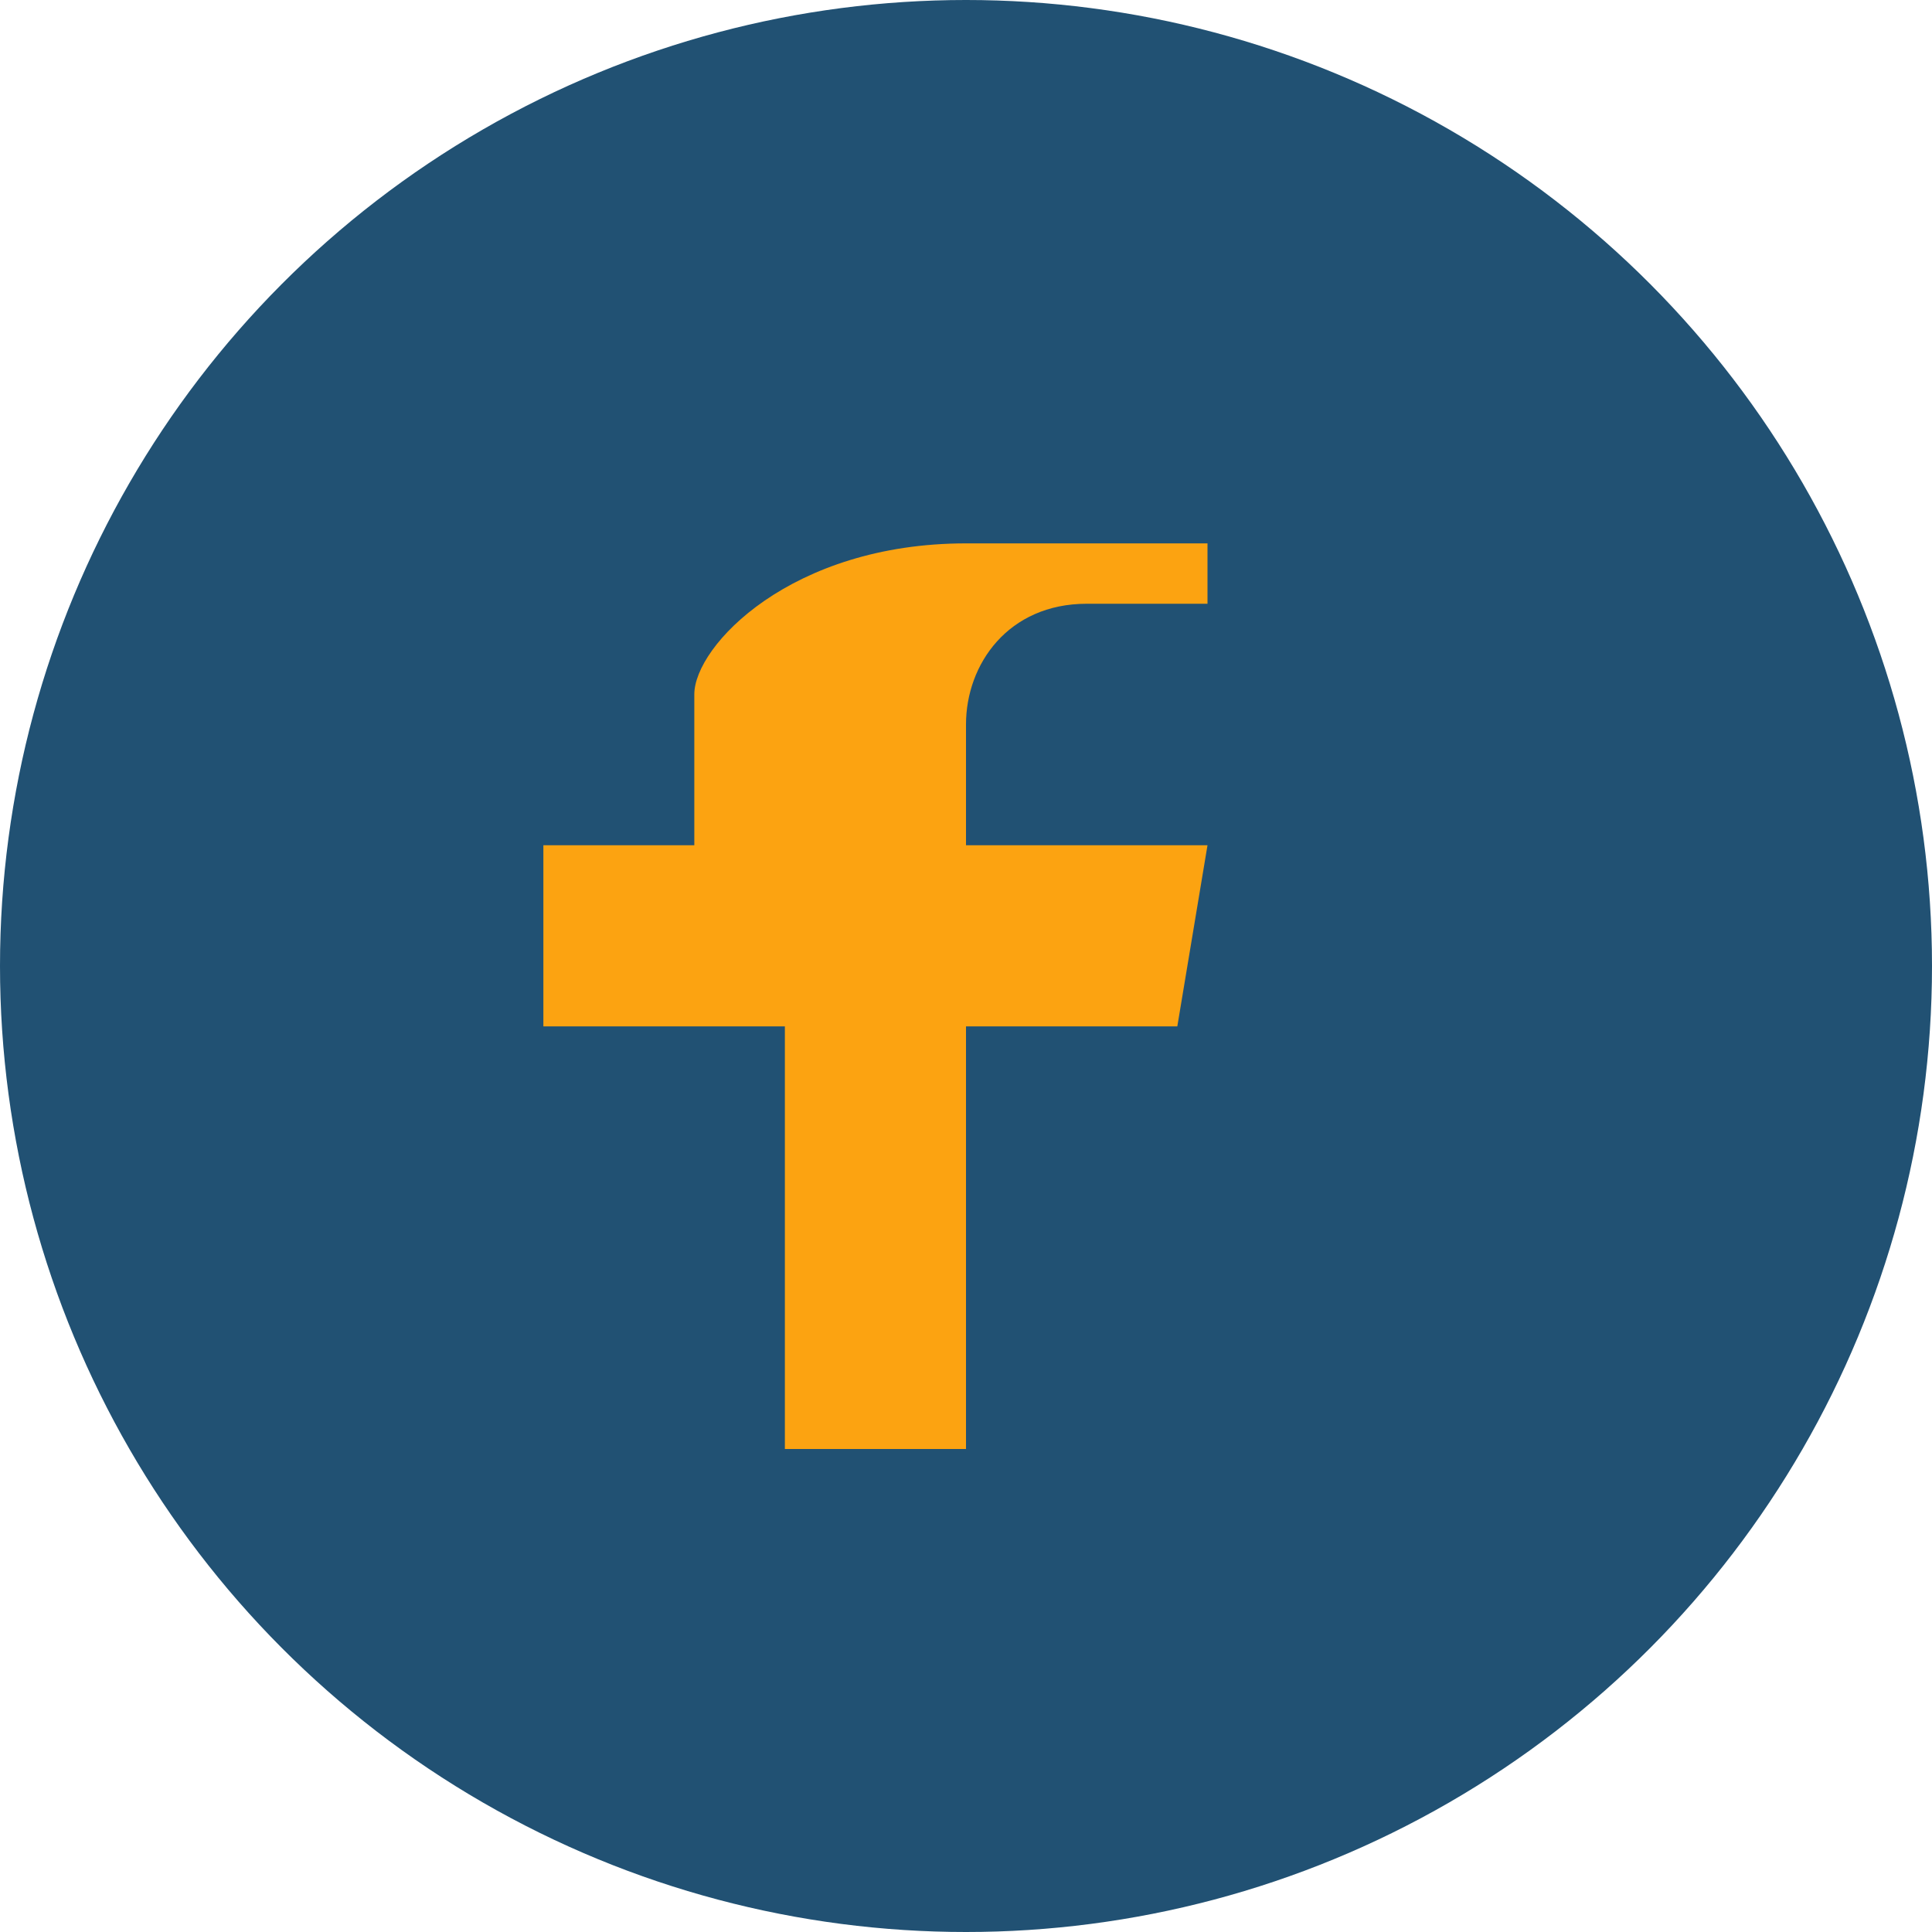 <?xml version="1.0" encoding="UTF-8"?>
<svg xmlns="http://www.w3.org/2000/svg" width="32" height="32" viewBox="0 0 32 32"><circle cx="16" cy="16" r="16" fill="#215173"/><path d="M20 10h-2c-1.3 0-2 1-2 2v2h4l-.5 3h-3.5v7h-3v-7H9v-3h2.5v-2.5C11.5 10.7 13.1 9 16 9h4v3z" fill="#FCA311"/></svg>
